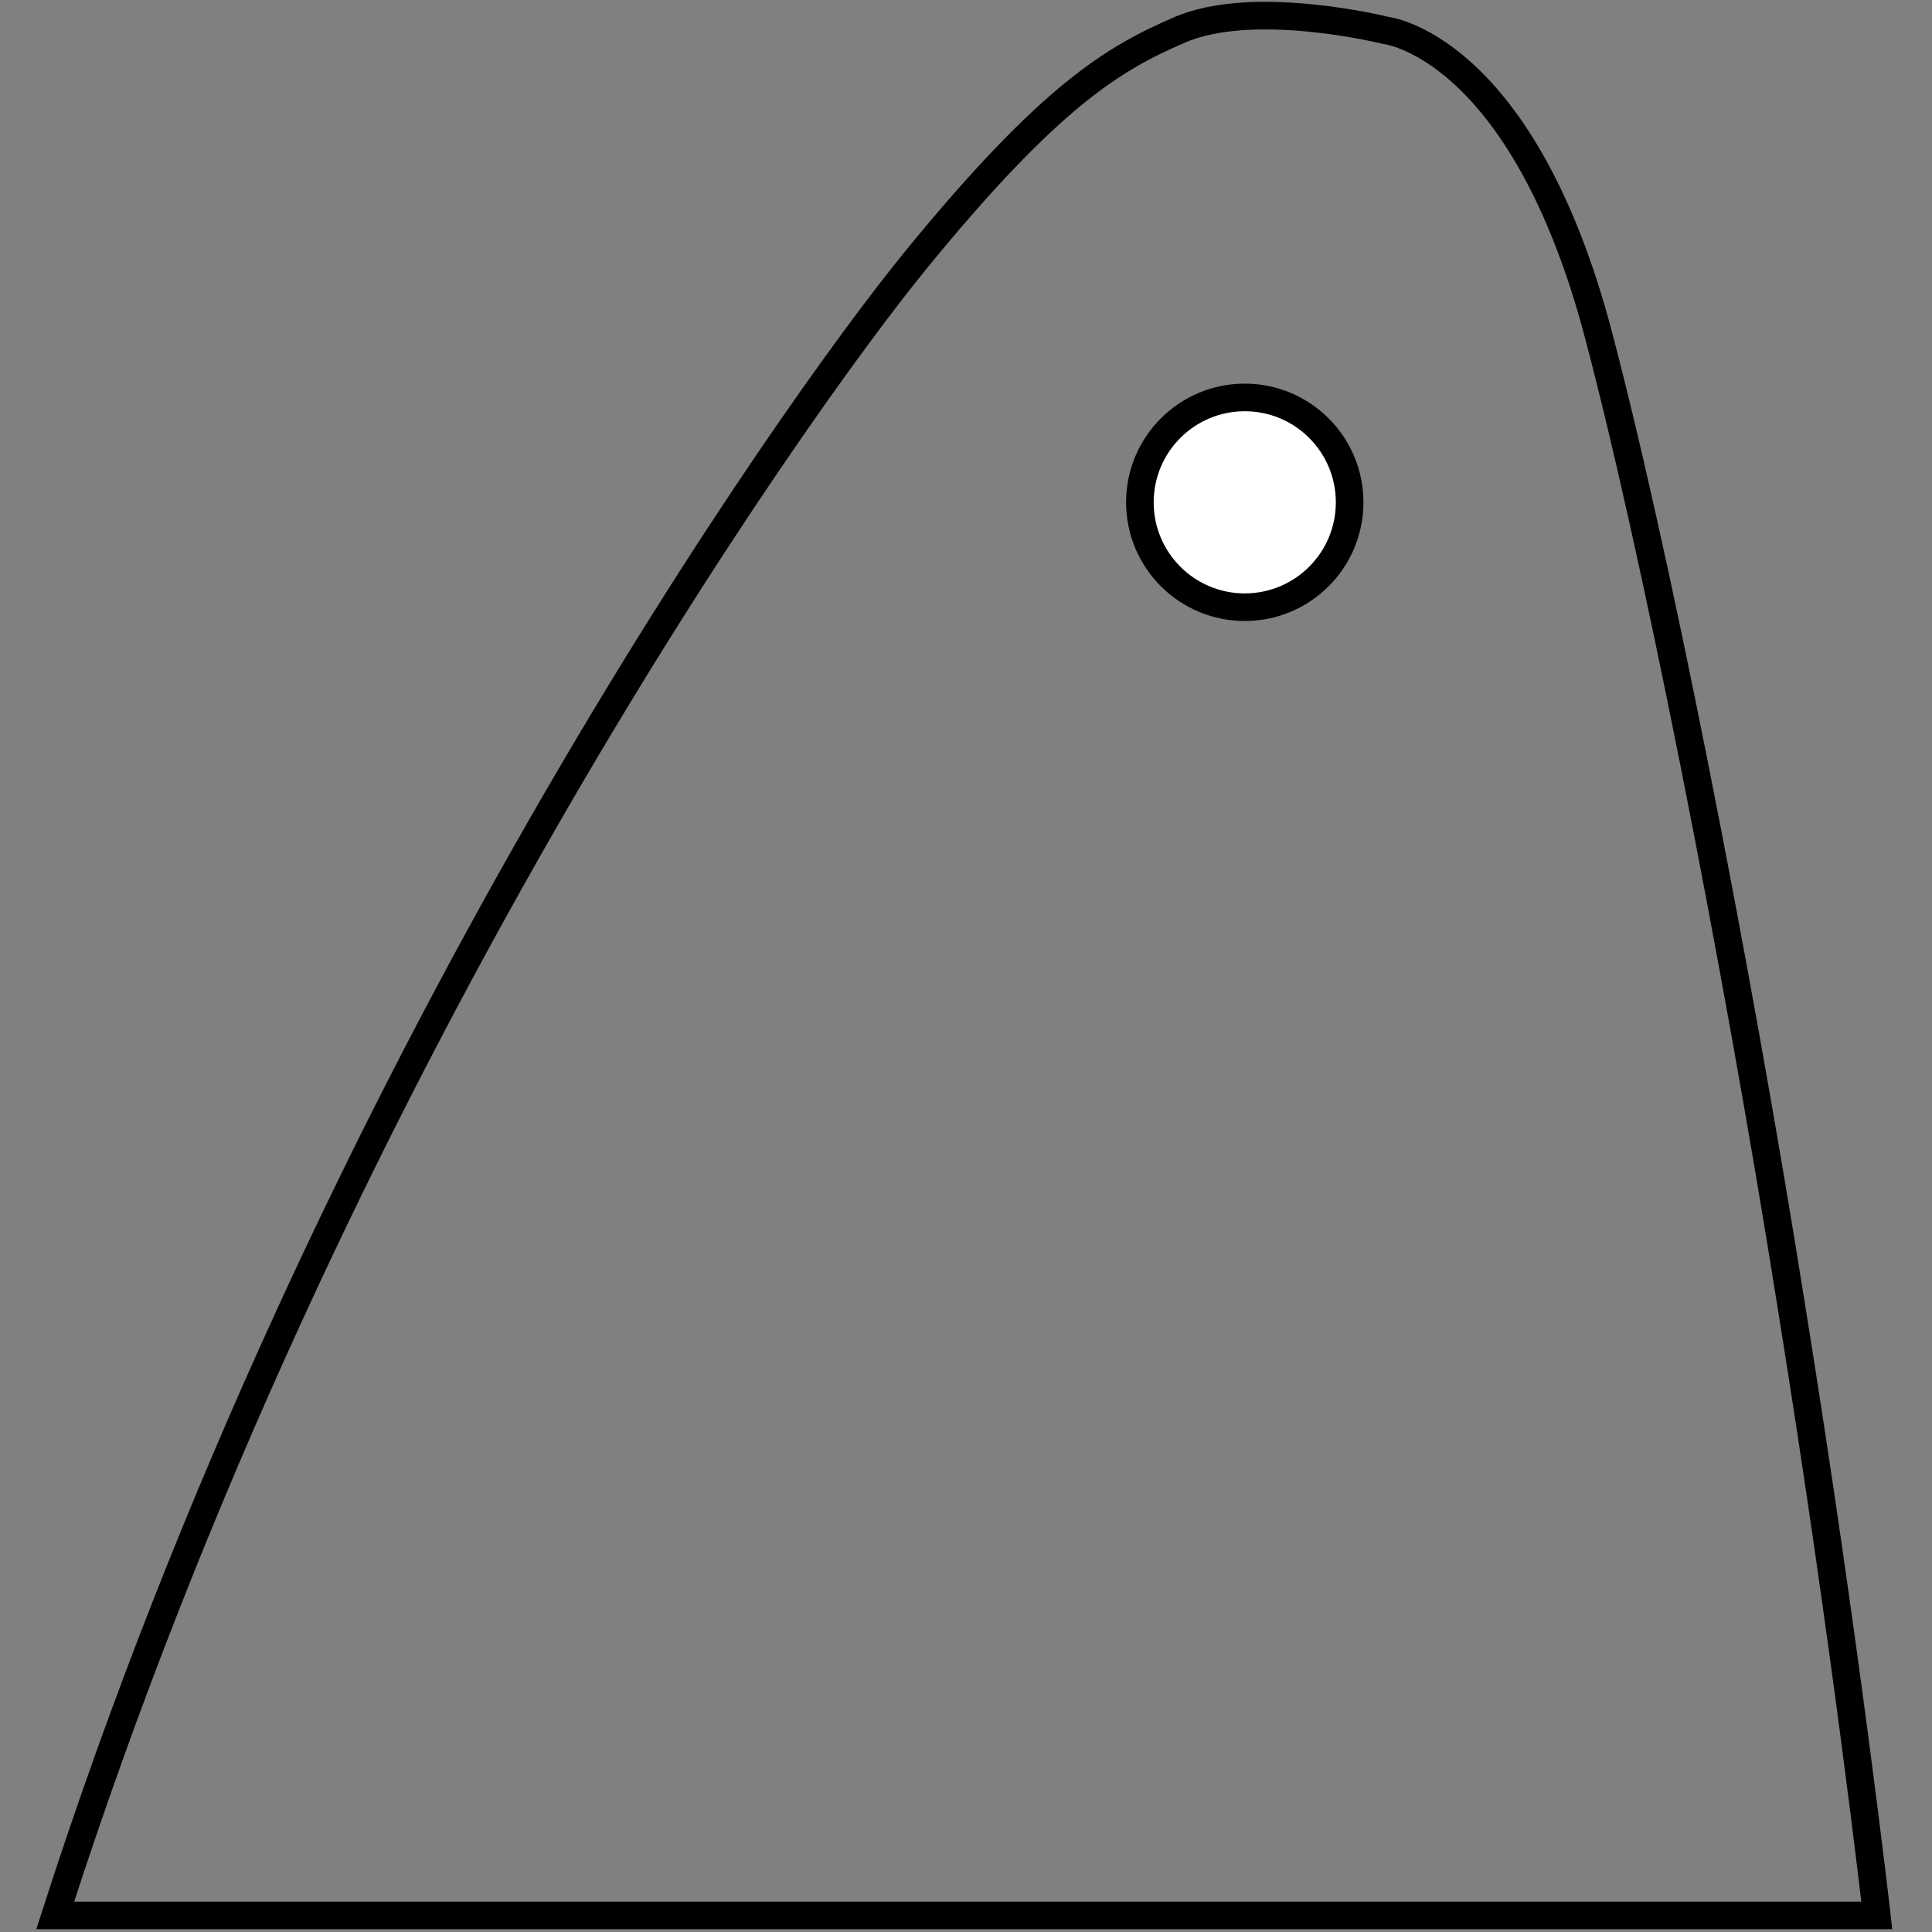 <?xml version="1.0" encoding="utf-8"?>
<!-- Generator: Adobe Illustrator 25.4.4, SVG Export Plug-In . SVG Version: 6.00 Build 0)  -->
<svg version="1.1" id="Livello_1" xmlns="http://www.w3.org/2000/svg" xmlns:xlink="http://www.w3.org/1999/xlink" x="0px" y="0px"
	 viewBox="0 0 70 70" style="enable-background:new 0 0 70 70;" xml:space="preserve">
<rect x="0" y="0" width="70" height="70" fill="#808080" stroke="none"/>
<style type="text/css">
	.st0{fill:none;stroke:#000000;}
	.st1{fill:#FFFFFF;stroke:#000000;}
</style>
<path class="st0" d="M2,69.4h66c0,0-1.1-9.7-3.1-22.1c-2-12.6-5-27.8-7.1-35.6C55,1.6,50.2,1.1,50.2,1.1s-4.8-1.2-7.5,0
	c-2.3,1-4.6,2.3-9.5,8.3C28.7,14.9,11.9,38.6,2,69.4z"/>
<circle class="st1" cx="45.1" cy="18.2" r="3.8"/>
</svg>
